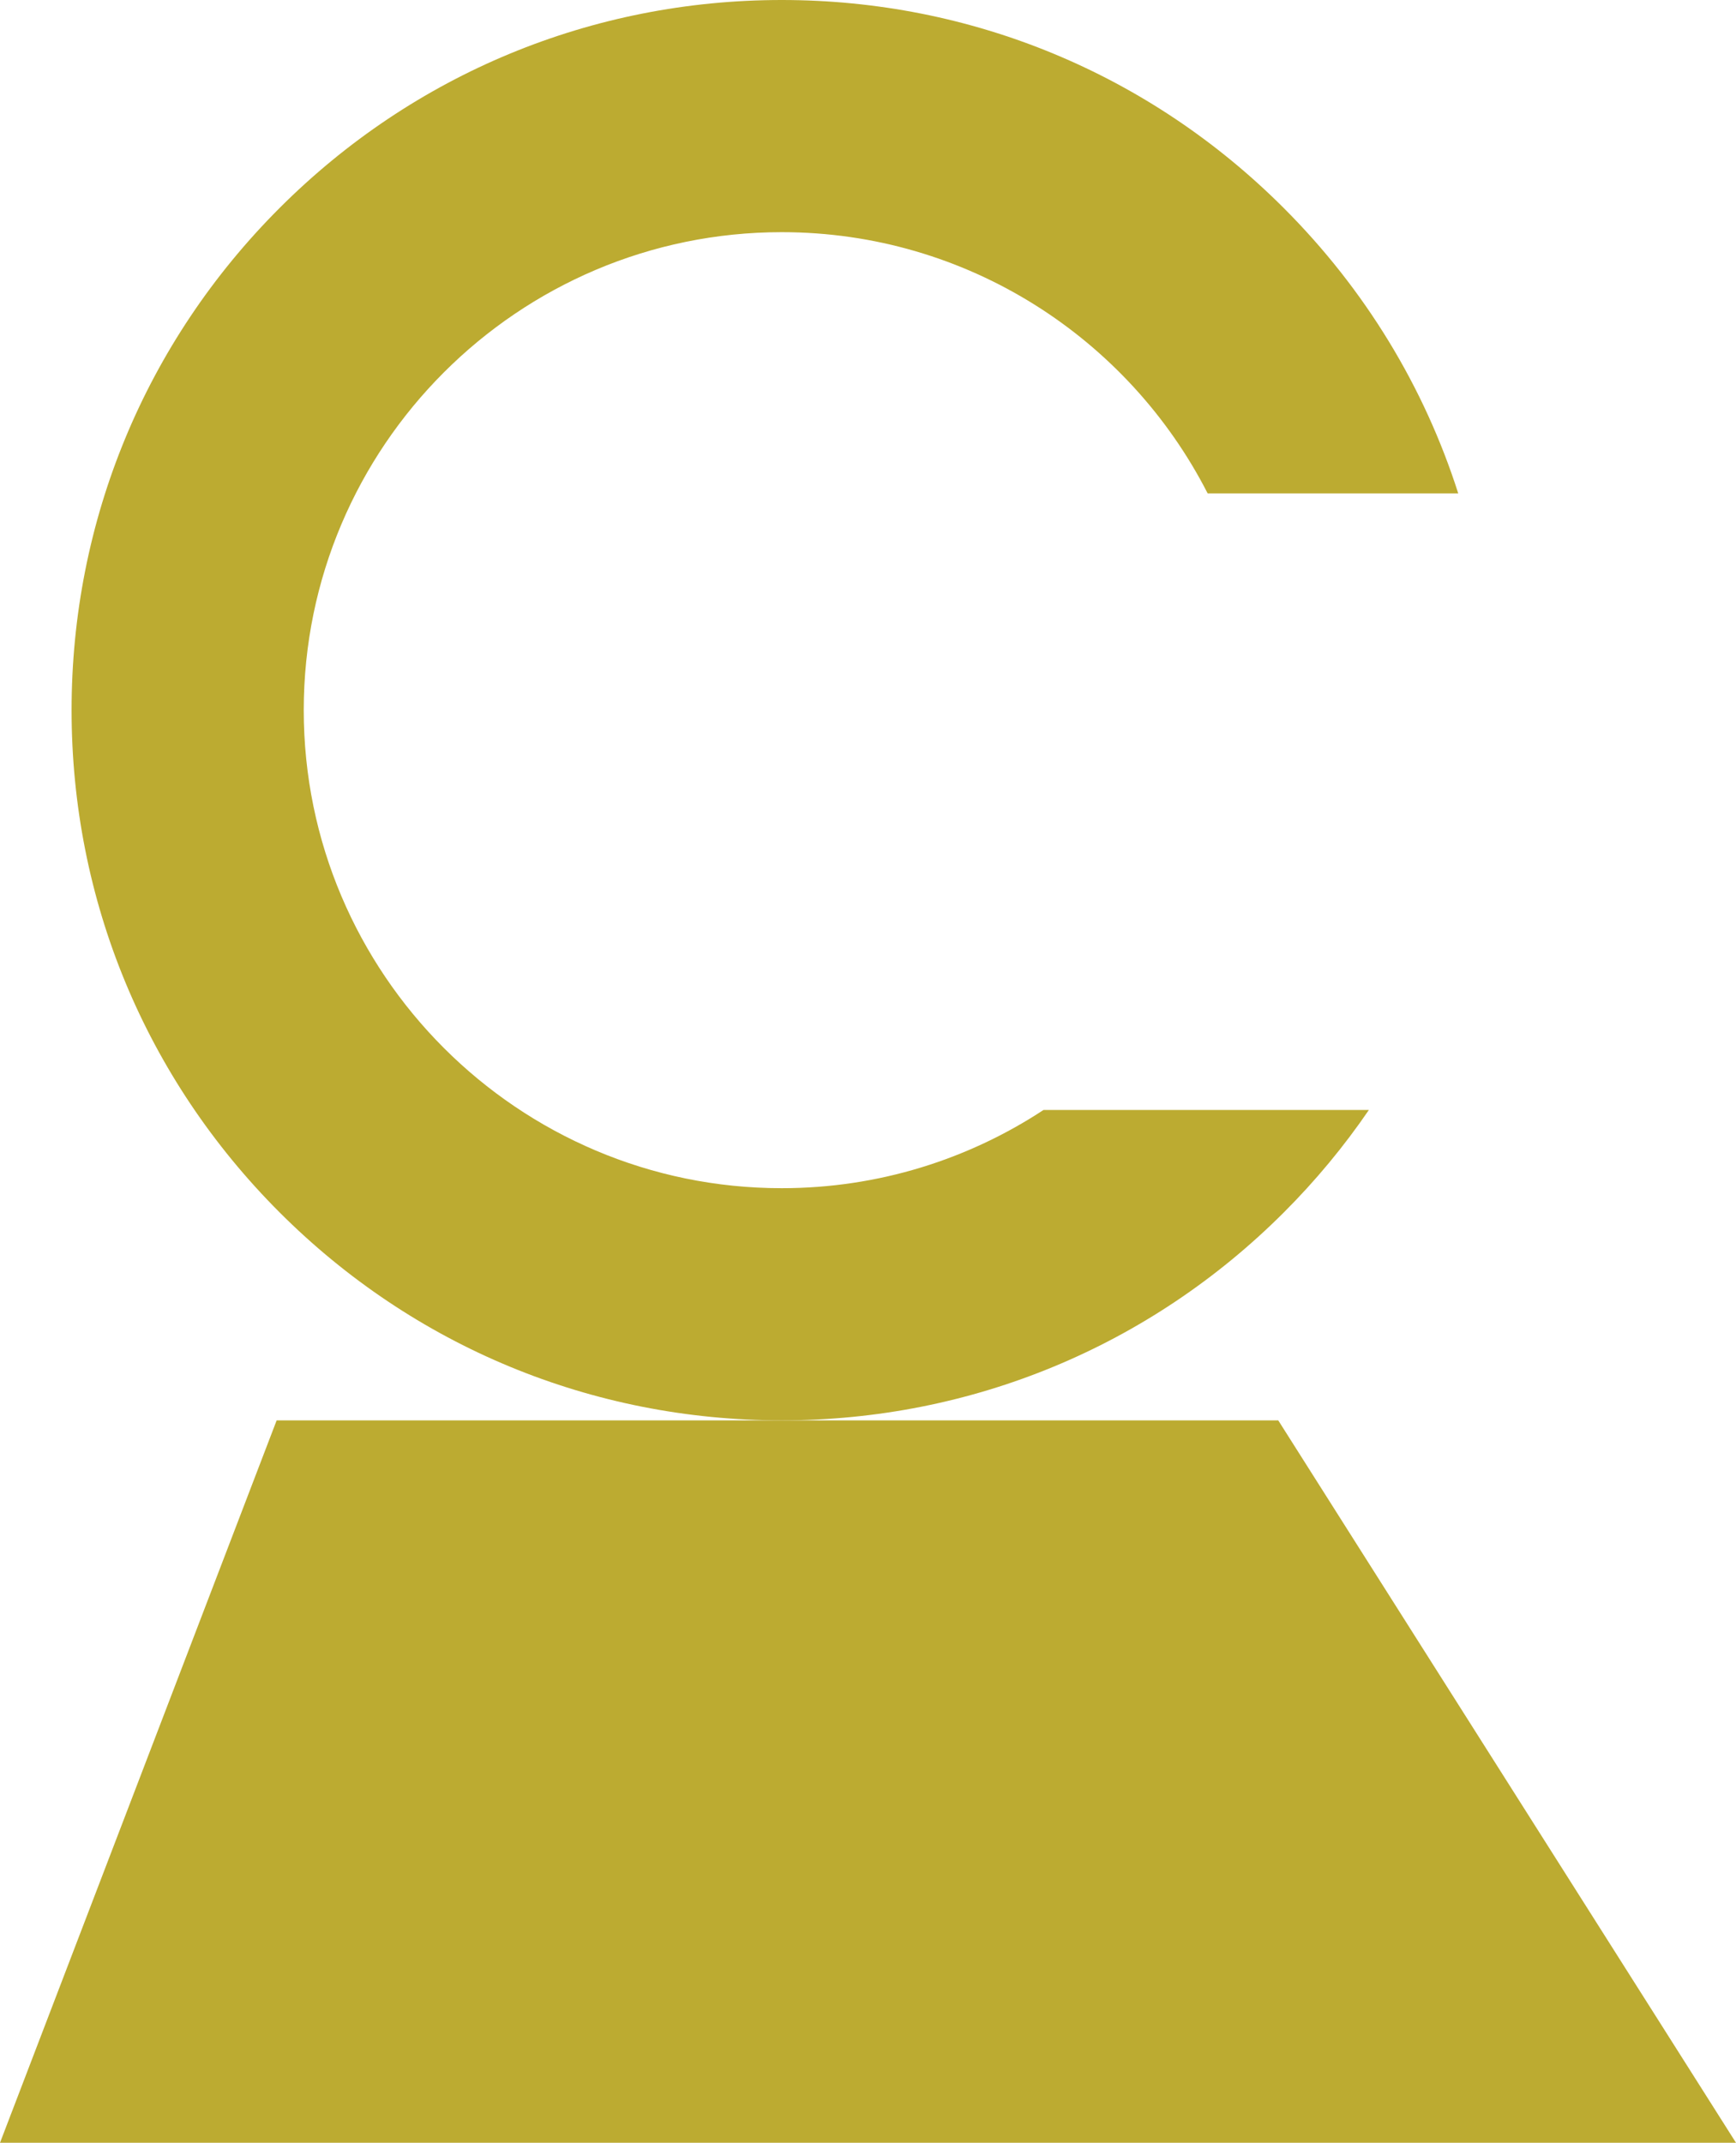 <?xml version="1.0" encoding="UTF-8"?><svg id="_レイヤー_1" xmlns="http://www.w3.org/2000/svg" viewBox="0 0 190.38 234.98"><defs><style>.cls-1{fill:#bcab31;}</style></defs><path class="cls-1" d="M114.44,121.72c-8.25,5.42-18.12,8.58-28.71,8.58-28.91,0-52.42-23.52-52.42-52.42s23.52-52.42,52.42-52.42c20.35,0,38.03,11.66,46.71,28.65h27.48c-3.73-11.68-10.21-22.37-19.13-31.29C126.08,8.1,106.53,0,85.73,0S45.37,8.1,30.66,22.81,7.85,57.08,7.85,77.88s8.1,40.36,22.81,55.07c14.71,14.71,34.27,22.81,55.07,22.81s40.36-8.1,55.07-22.81c3.49-3.49,6.6-7.25,9.32-11.23h-35.68Z"/><polygon class="cls-1" points="30.34 155.76 140.18 155.76 190.38 234.98 0 234.98 30.34 155.76"/></svg>